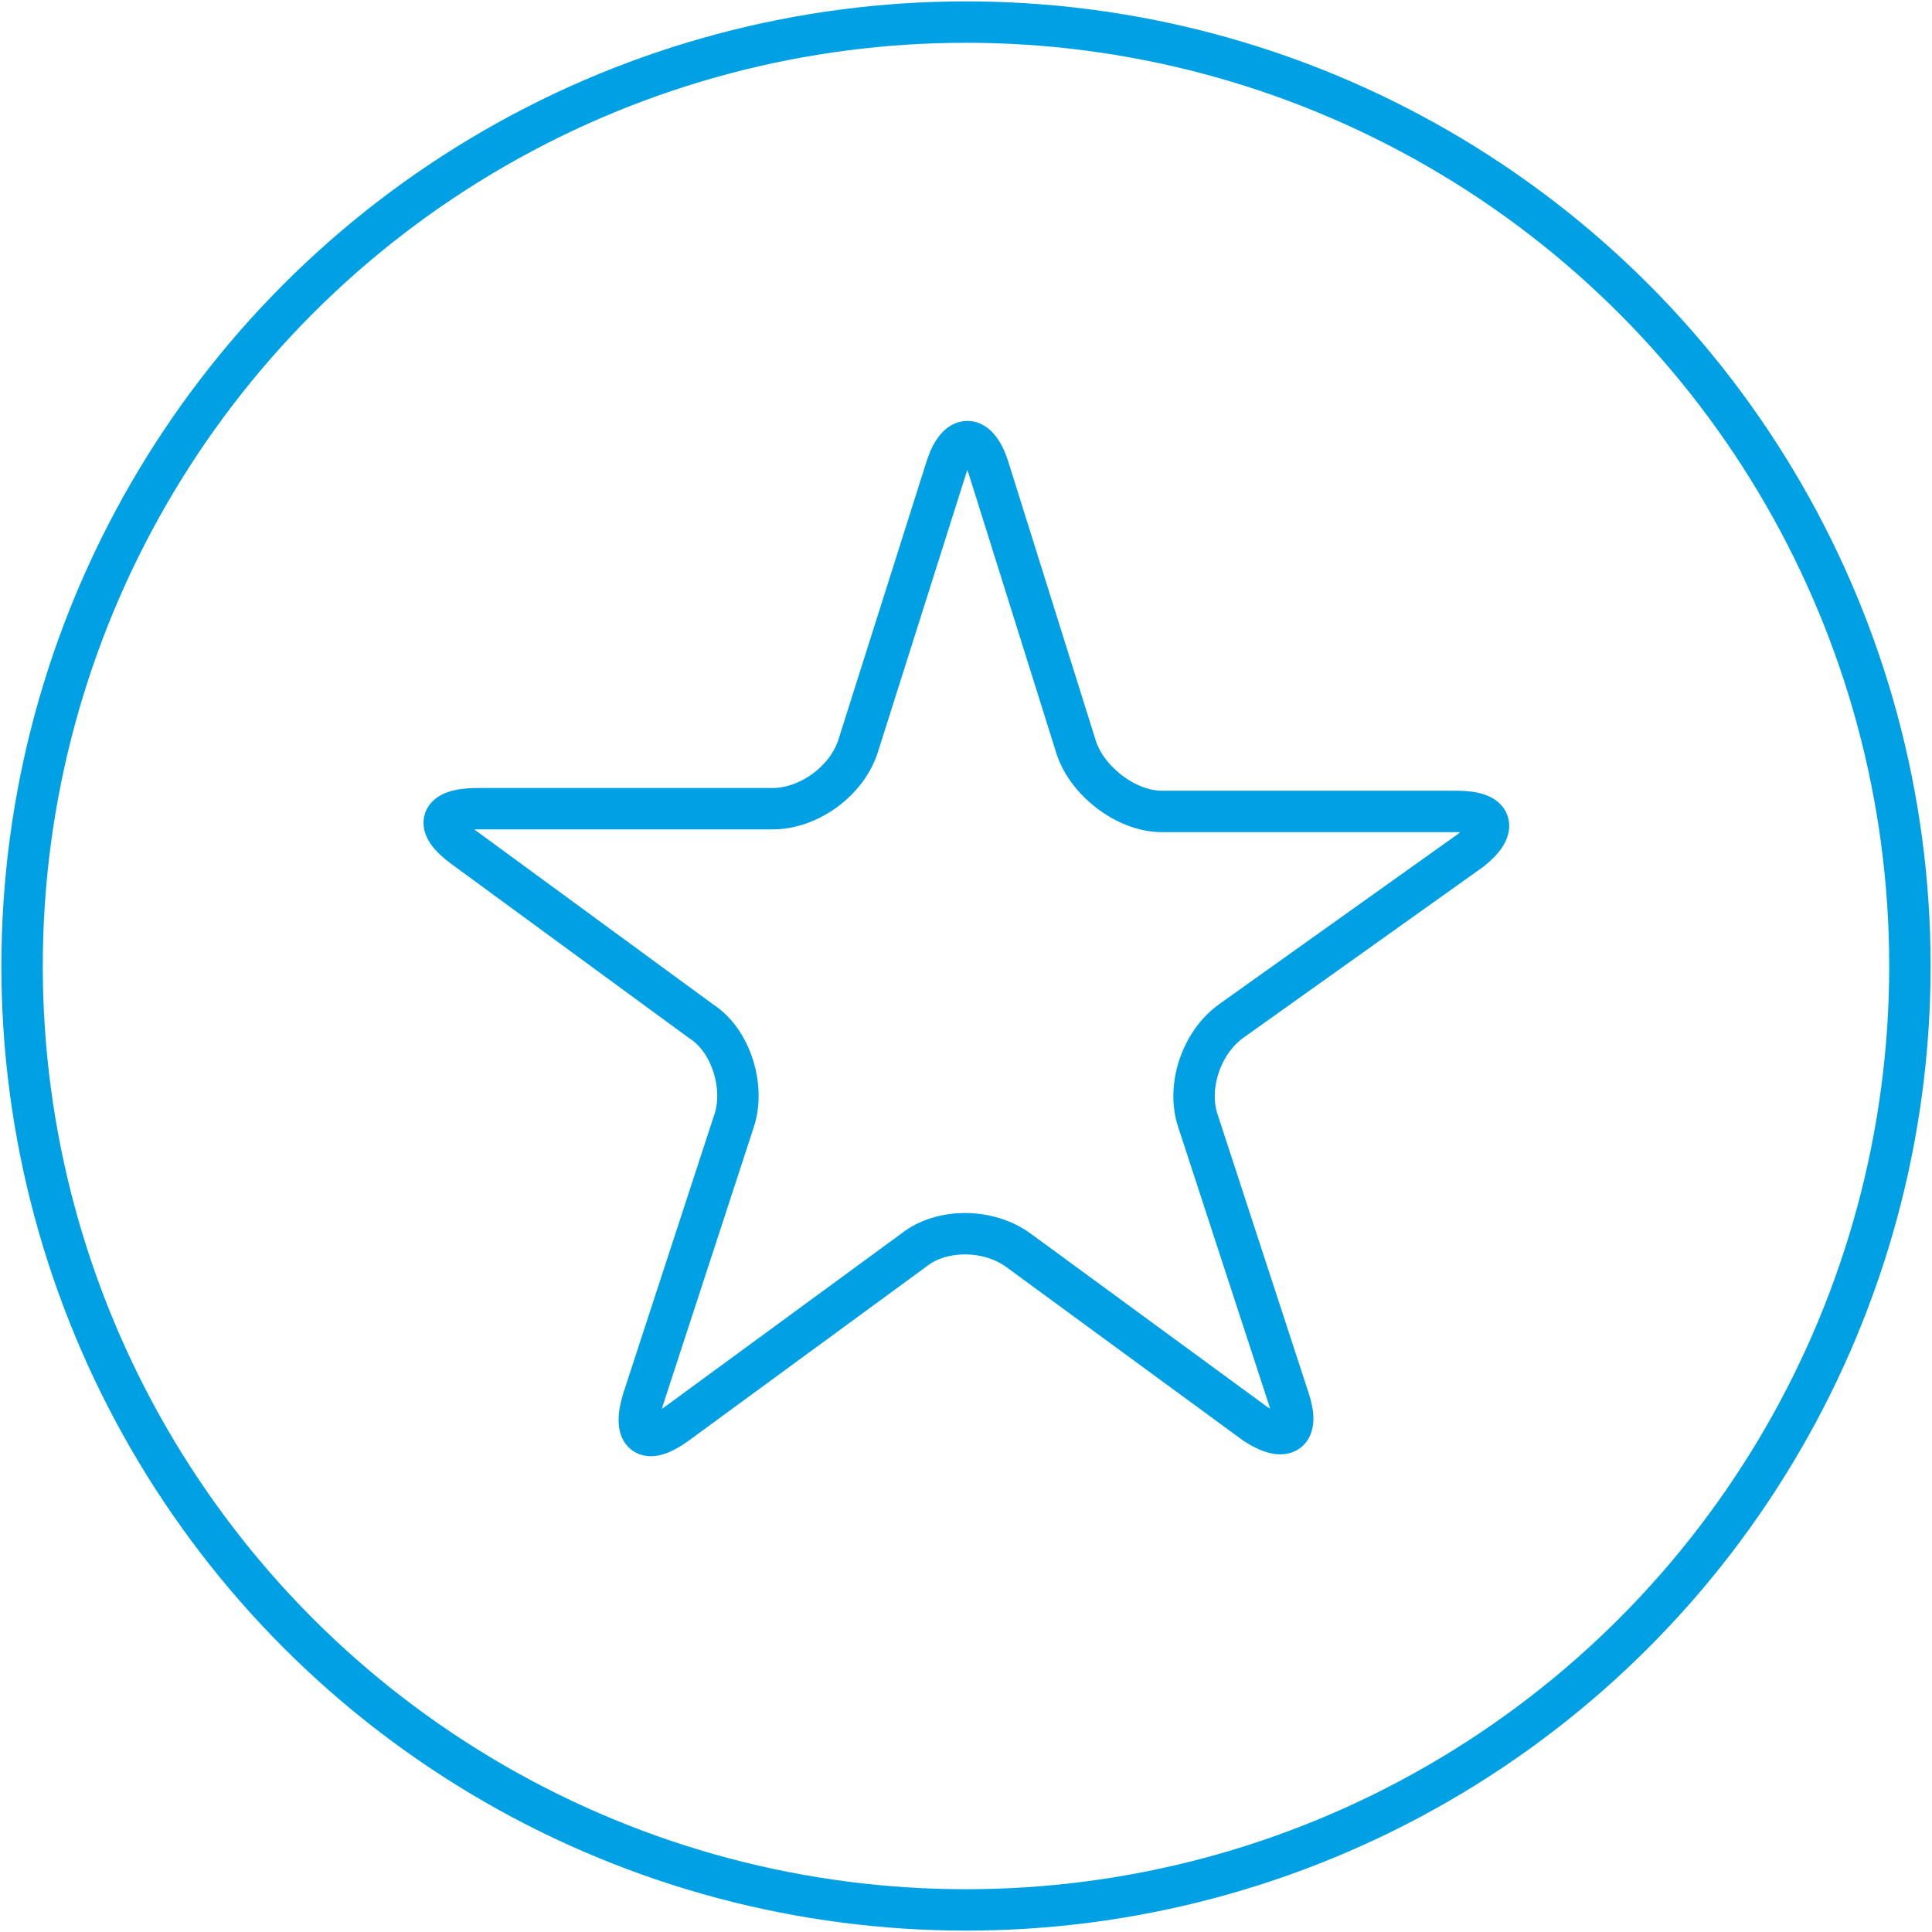 <?xml version="1.0" encoding="utf-8"?>
<!-- Generator: Adobe Illustrator 21.0.0, SVG Export Plug-In . SVG Version: 6.00 Build 0)  -->
<svg version="1.1" id="Layer_1" xmlns="http://www.w3.org/2000/svg" xmlns:xlink="http://www.w3.org/1999/xlink" x="0px" y="0px"
	 width="70px" height="70px" viewBox="0 0 70 70" enable-background="new 0 0 70 70" xml:space="preserve">
<g>
	<path fill="none" stroke="#00A1E4" stroke-width="1.5" stroke-linecap="round" stroke-linejoin="round" stroke-miterlimit="10" d="
		M34.3,16.9c0.4-1.2,1.1-1.2,1.5,0L39,27.1c0.4,1.2,1.8,2.3,3.1,2.3h10.7c1.3,0,1.5,0.6,0.5,1.4L44.6,37c-1.1,0.8-1.6,2.4-1.2,3.6
		l3.3,10.1c0.4,1.2-0.1,1.6-1.2,0.9l-8.6-6.3c-1.1-0.8-2.8-0.8-3.8,0l-8.6,6.3c-1.1,0.8-1.6,0.4-1.2-0.9l3.3-10.1
		c0.4-1.2-0.1-2.9-1.2-3.6l-8.6-6.3c-1.1-0.8-0.9-1.4,0.5-1.4h10.7c1.3,0,2.7-1,3.1-2.3L34.3,16.9z"/>
	<circle fill="none" stroke="#00A1E4" stroke-width="1.5" stroke-miterlimit="10" cx="35" cy="35" r="34.2"/>
</g>
</svg>

